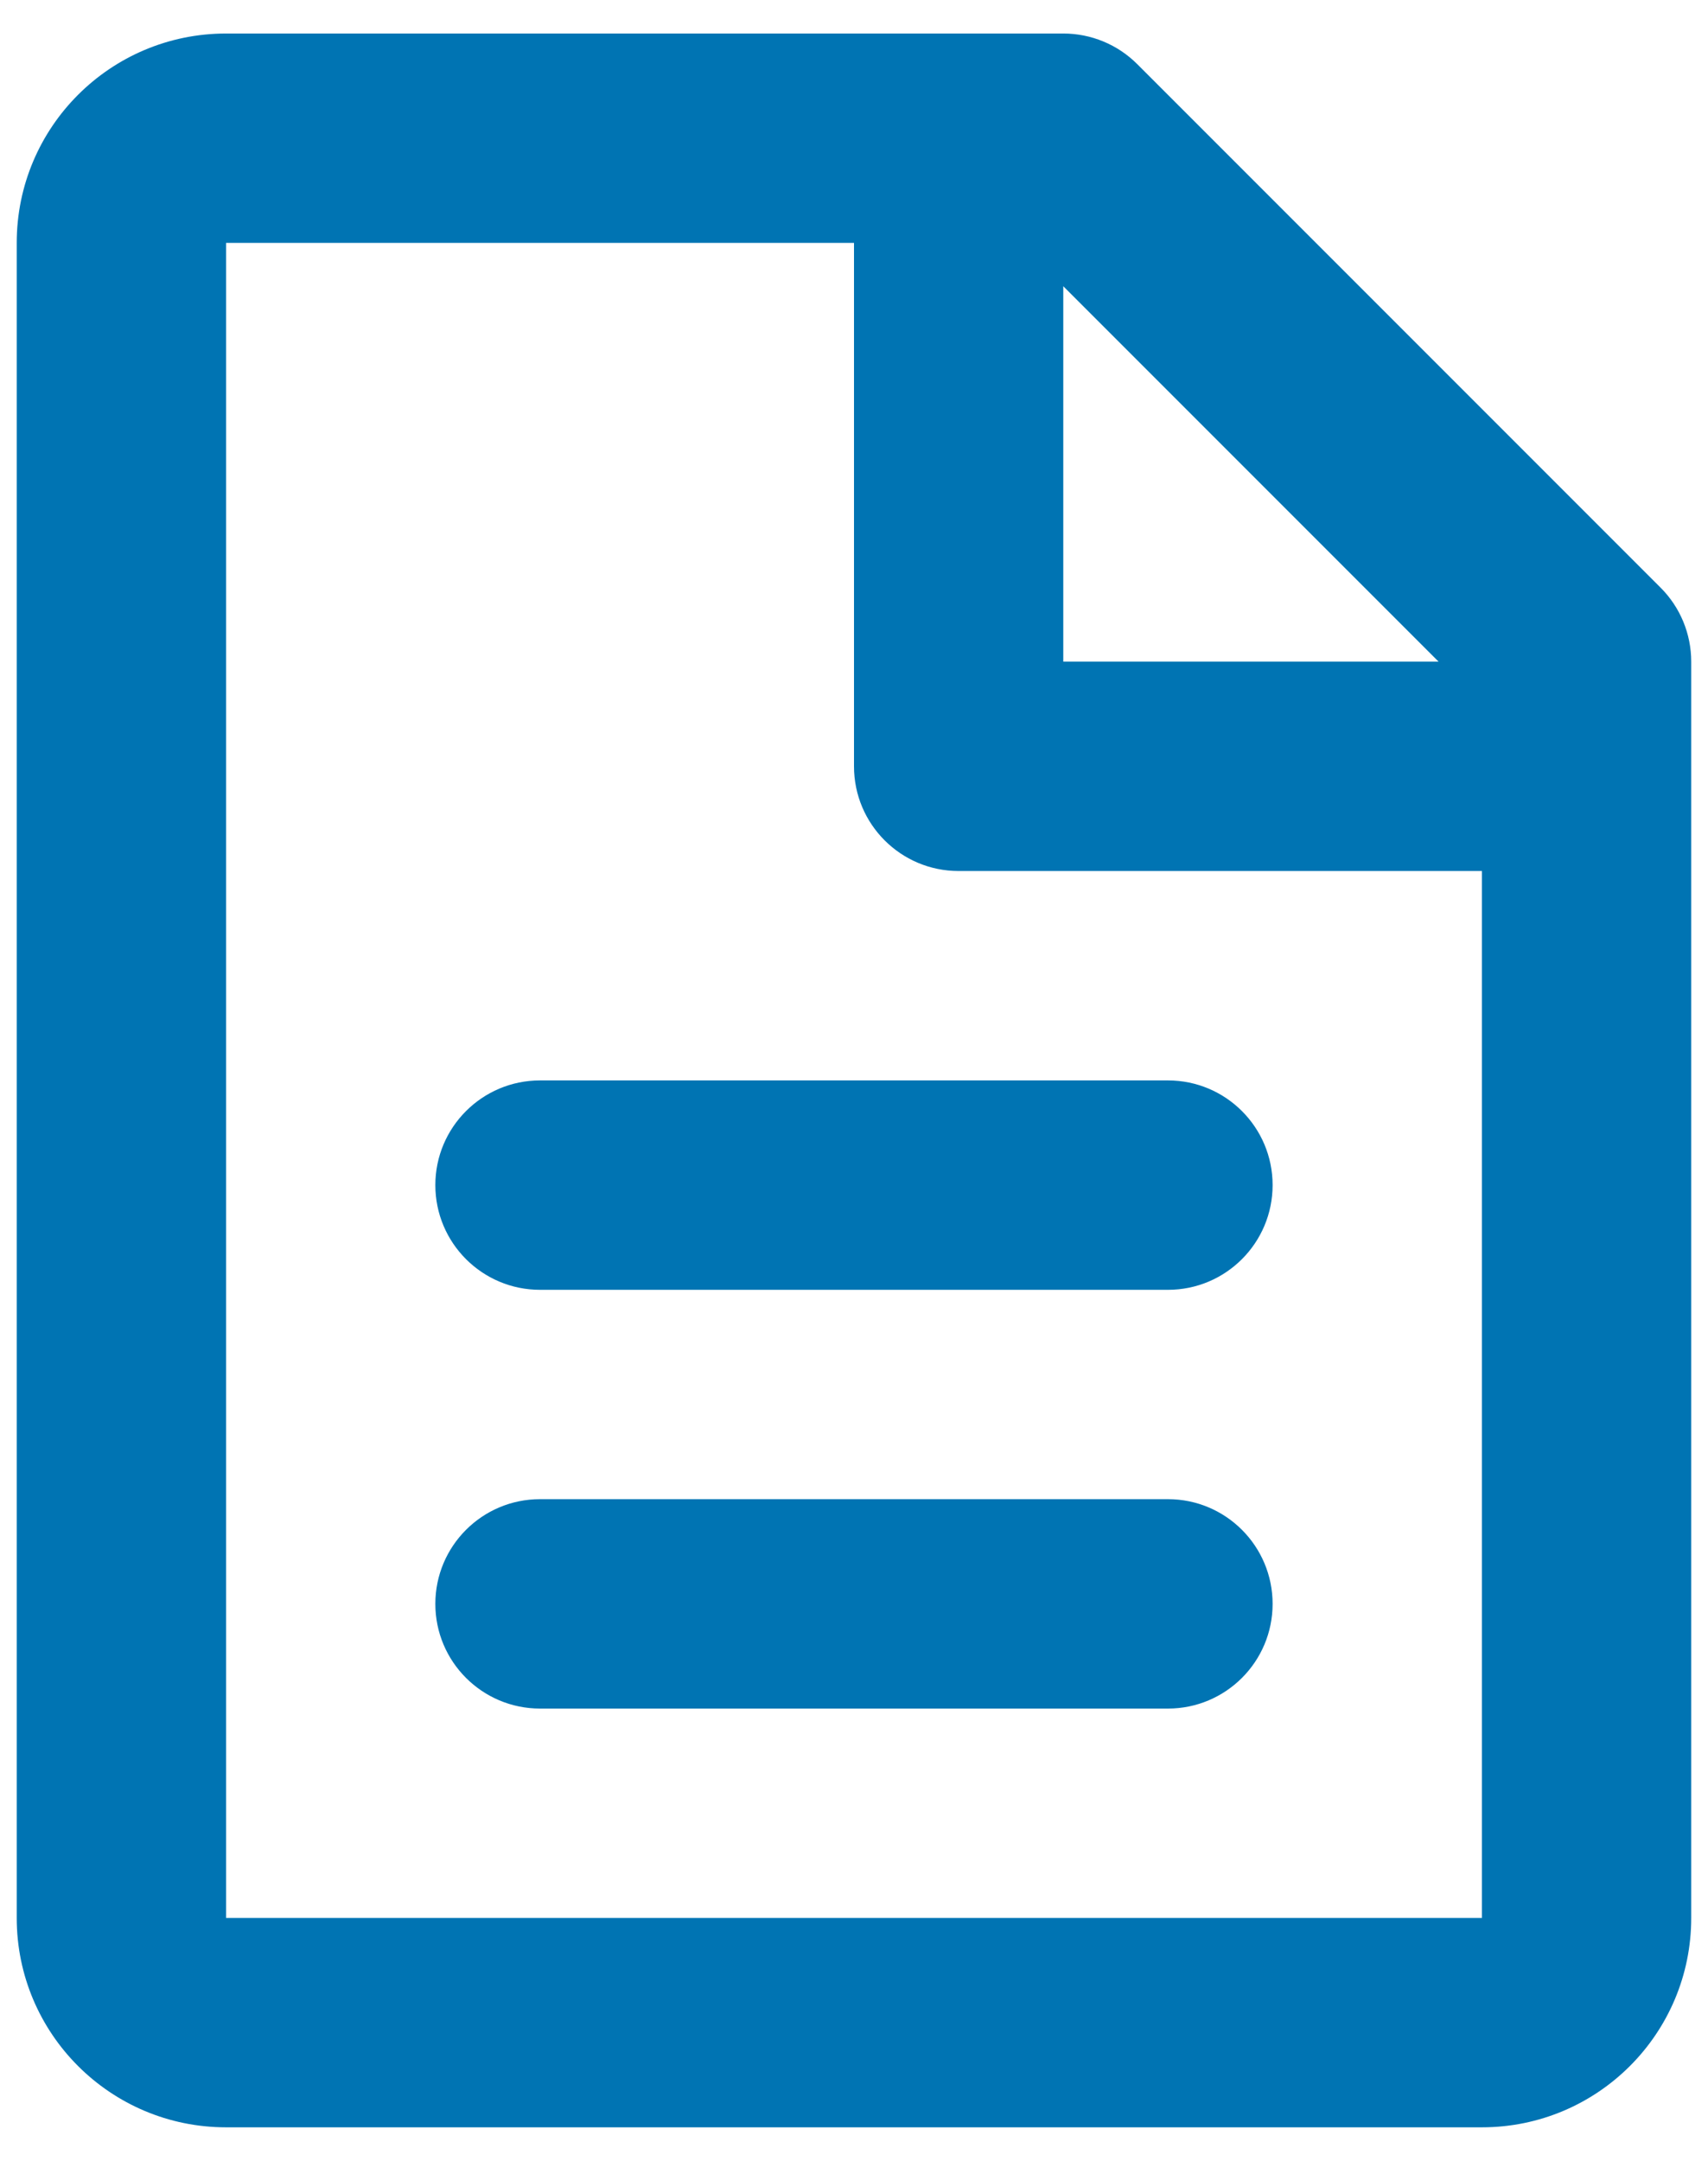 <svg width="34" height="43" viewBox="0 0 34 43" fill="none" xmlns="http://www.w3.org/2000/svg">
<path fill-rule="evenodd" clip-rule="evenodd" d="M0.333 4.833C0.333 2.532 2.198 0.667 4.5 0.667H21.166C21.719 0.667 22.249 0.886 22.639 1.277L33.056 11.694C33.447 12.084 33.666 12.614 33.666 13.167V38.167C33.666 40.468 31.801 42.333 29.5 42.333H4.5C2.198 42.333 0.333 40.468 0.333 38.167V4.833ZM28.637 13.167L21.166 5.696V13.167H28.637ZM4.5 4.833H17V15.25C17 16.401 17.932 17.333 19.083 17.333H29.5V38.167H4.5V4.833ZM8.666 23.583C8.666 22.433 9.599 21.5 10.75 21.5H23.25C24.4 21.5 25.333 22.433 25.333 23.583C25.333 24.734 24.4 25.667 23.25 25.667H10.75C9.599 25.667 8.666 24.734 8.666 23.583ZM10.75 29.833C9.599 29.833 8.666 30.766 8.666 31.917C8.666 33.067 9.599 34 10.75 34H23.25C24.4 34 25.333 33.067 25.333 31.917C25.333 30.766 24.4 29.833 23.25 29.833H10.75Z" fill="#0074B3"/>
</svg>
